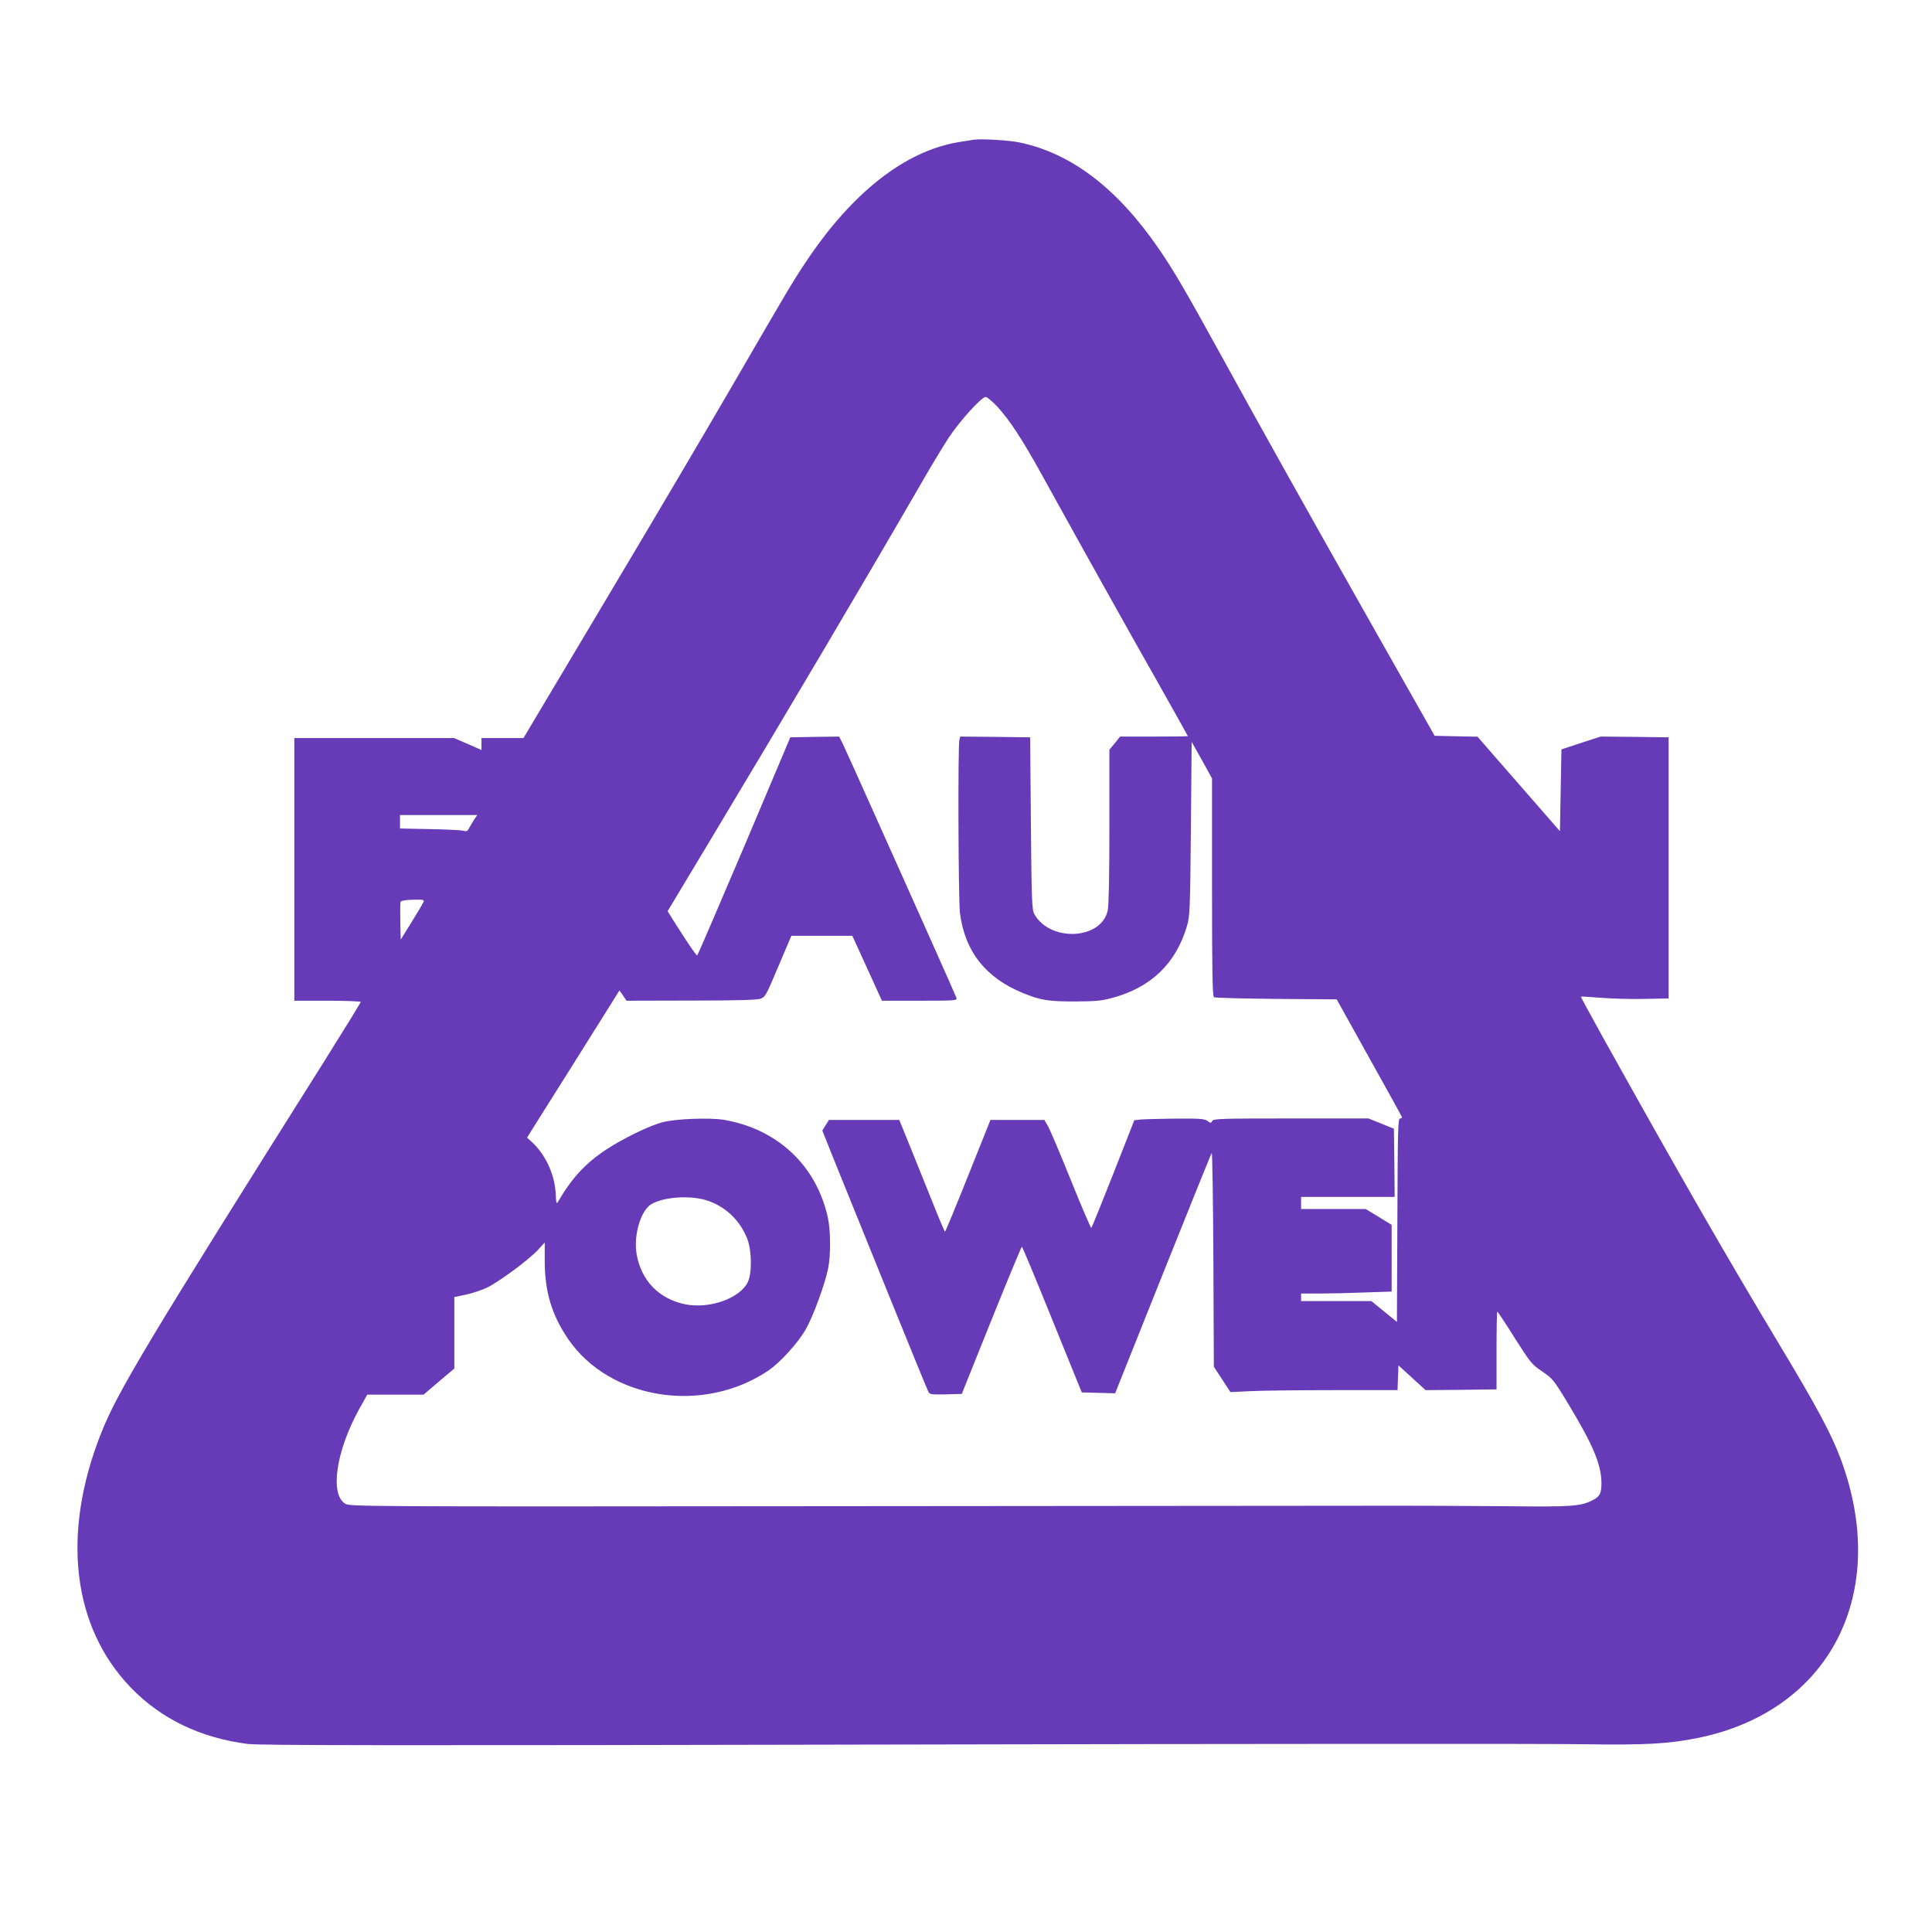 <?xml version="1.0" standalone="no"?>
<!DOCTYPE svg PUBLIC "-//W3C//DTD SVG 20010904//EN"
 "http://www.w3.org/TR/2001/REC-SVG-20010904/DTD/svg10.dtd">
<svg version="1.0" xmlns="http://www.w3.org/2000/svg"
 width="1280pt" height="1280pt" viewBox="0 0 1280 1280"
 preserveAspectRatio="xMidYMid meet">
<g transform="translate(0,1280) scale(0.1,-0.1)"
fill="#673ab7" stroke="none">
<path d="M6450 11874 c-14 -2 -56 -9 -95 -15 -358 -58 -711 -335 -1019 -799
-82 -123 -127 -199 -461 -775 -232 -399 -484 -827 -982 -1662 l-425 -713 -139
0 -139 0 0 -39 0 -40 -91 40 -90 39 -530 0 -529 0 0 -870 0 -870 220 0 c121 0
220 -4 220 -8 0 -5 -113 -188 -251 -408 -1158 -1838 -1361 -2176 -1469 -2449
-264 -665 -192 -1282 196 -1685 199 -207 462 -334 775 -374 77 -10 958 -11
4295 -4 2310 5 4361 6 4559 2 400 -6 558 2 751 41 879 177 1281 962 948 1852
-61 163 -155 339 -404 753 -363 605 -645 1095 -1169 2035 -82 148 -149 271
-147 272 1 2 64 -2 138 -8 75 -6 205 -9 290 -7 l153 3 0 865 0 865 -225 3
-225 2 -130 -42 -130 -43 -5 -271 -5 -271 -273 313 -273 313 -142 3 -142 3
-388 685 c-444 785 -764 1357 -1032 1845 -228 414 -305 547 -403 690 -276 404
-580 638 -926 711 -71 15 -260 26 -306 18z m160 -1771 c81 -89 163 -214 295
-453 265 -480 569 -1024 759 -1359 113 -201 206 -366 206 -368 0 -2 -101 -3
-224 -3 l-225 0 -35 -44 -36 -43 0 -506 c0 -337 -4 -524 -11 -559 -42 -195
-383 -211 -487 -23 -15 27 -18 94 -22 600 l-5 570 -231 3 -232 2 -6 -22 c-10
-40 -7 -1058 4 -1147 32 -254 171 -430 417 -530 118 -48 166 -56 343 -56 140
1 178 4 250 24 256 69 421 228 494 476 19 66 21 103 26 645 l5 575 68 -121 67
-121 0 -721 c0 -566 3 -723 13 -729 6 -4 192 -9 412 -11 l401 -3 214 -385
c118 -212 217 -389 218 -395 2 -5 -3 -9 -12 -9 -14 0 -16 -68 -18 -674 l-3
-674 -85 69 -84 69 -233 0 -233 0 0 25 0 25 118 0 c66 0 201 3 300 7 l182 6 0
221 0 221 -86 53 -86 52 -214 0 -214 0 0 40 0 40 310 0 310 0 -2 226 -3 226
-84 34 -85 34 -512 0 c-466 0 -514 -2 -522 -16 -9 -16 -11 -16 -33 0 -21 14
-50 16 -209 15 -102 -1 -205 -4 -230 -6 l-45 -5 -139 -354 c-77 -195 -142
-357 -146 -359 -3 -2 -64 139 -134 313 -70 174 -139 336 -152 360 l-25 42
-178 0 -179 0 -148 -370 c-81 -203 -150 -370 -153 -370 -3 0 -39 85 -80 188
-41 103 -108 269 -149 370 l-74 182 -233 0 -233 0 -22 -35 -22 -35 65 -163
c235 -582 627 -1549 637 -1566 10 -20 18 -21 116 -19 l106 3 196 488 c108 268
199 487 202 487 4 0 94 -217 201 -482 l196 -483 110 -3 111 -3 317 793 c174
436 320 796 323 800 4 4 9 -313 11 -705 l3 -712 55 -84 55 -84 126 6 c70 4
319 7 554 7 l427 0 3 82 3 82 90 -82 90 -82 235 2 235 3 0 258 c0 141 2 257 5
257 3 0 55 -78 115 -174 105 -165 113 -175 182 -222 70 -48 76 -54 175 -218
164 -272 218 -401 218 -524 0 -66 -11 -87 -58 -111 -81 -41 -135 -45 -572 -40
-228 2 -662 4 -965 3 -302 0 -1933 -2 -3622 -3 -2997 -3 -3074 -2 -3105 16
-104 61 -62 349 91 626 l54 97 187 0 186 0 102 87 102 86 0 237 0 237 78 16
c42 9 105 30 138 46 78 37 274 182 336 248 l47 51 0 -122 c0 -202 46 -357 154
-516 276 -404 896 -502 1328 -210 79 54 197 184 248 274 48 84 124 291 147
399 18 88 18 247 0 334 -74 348 -332 593 -691 654 -93 15 -319 7 -405 -16 -86
-22 -263 -108 -375 -182 -136 -90 -227 -188 -320 -348 -8 -14 -11 -2 -13 51
-5 126 -64 258 -152 342 l-38 35 26 42 c15 23 153 243 307 488 l279 445 24
-34 23 -34 427 1 c304 0 437 4 460 12 32 11 38 23 119 215 l86 202 202 0 202
0 98 -215 98 -215 249 0 c234 0 250 1 245 18 -3 9 -75 172 -160 362 -85 190
-249 558 -366 818 -116 260 -220 490 -231 512 l-21 40 -161 -2 -162 -3 -305
-722 c-169 -397 -309 -723 -312 -723 -7 0 -56 72 -140 204 l-56 89 265 441
c528 879 1070 1796 1402 2371 73 127 162 275 198 329 74 111 215 266 242 266
10 0 46 -30 80 -67z m-3470 -2735 c-11 -18 -26 -43 -33 -56 -9 -19 -16 -22
-36 -16 -15 4 -115 9 -223 11 l-198 4 0 45 0 44 256 0 256 0 -22 -32z m-334
-544 c-4 -9 -39 -69 -79 -133 l-72 -116 -3 120 c-1 65 -1 124 2 130 3 8 34 13
81 14 70 2 77 0 71 -15z m1895 -1983 c116 -44 205 -133 250 -249 30 -78 32
-229 3 -287 -53 -108 -255 -179 -416 -146 -173 36 -290 158 -320 331 -22 126
27 290 97 332 90 52 276 61 386 19z"/>
</g>
</svg>
